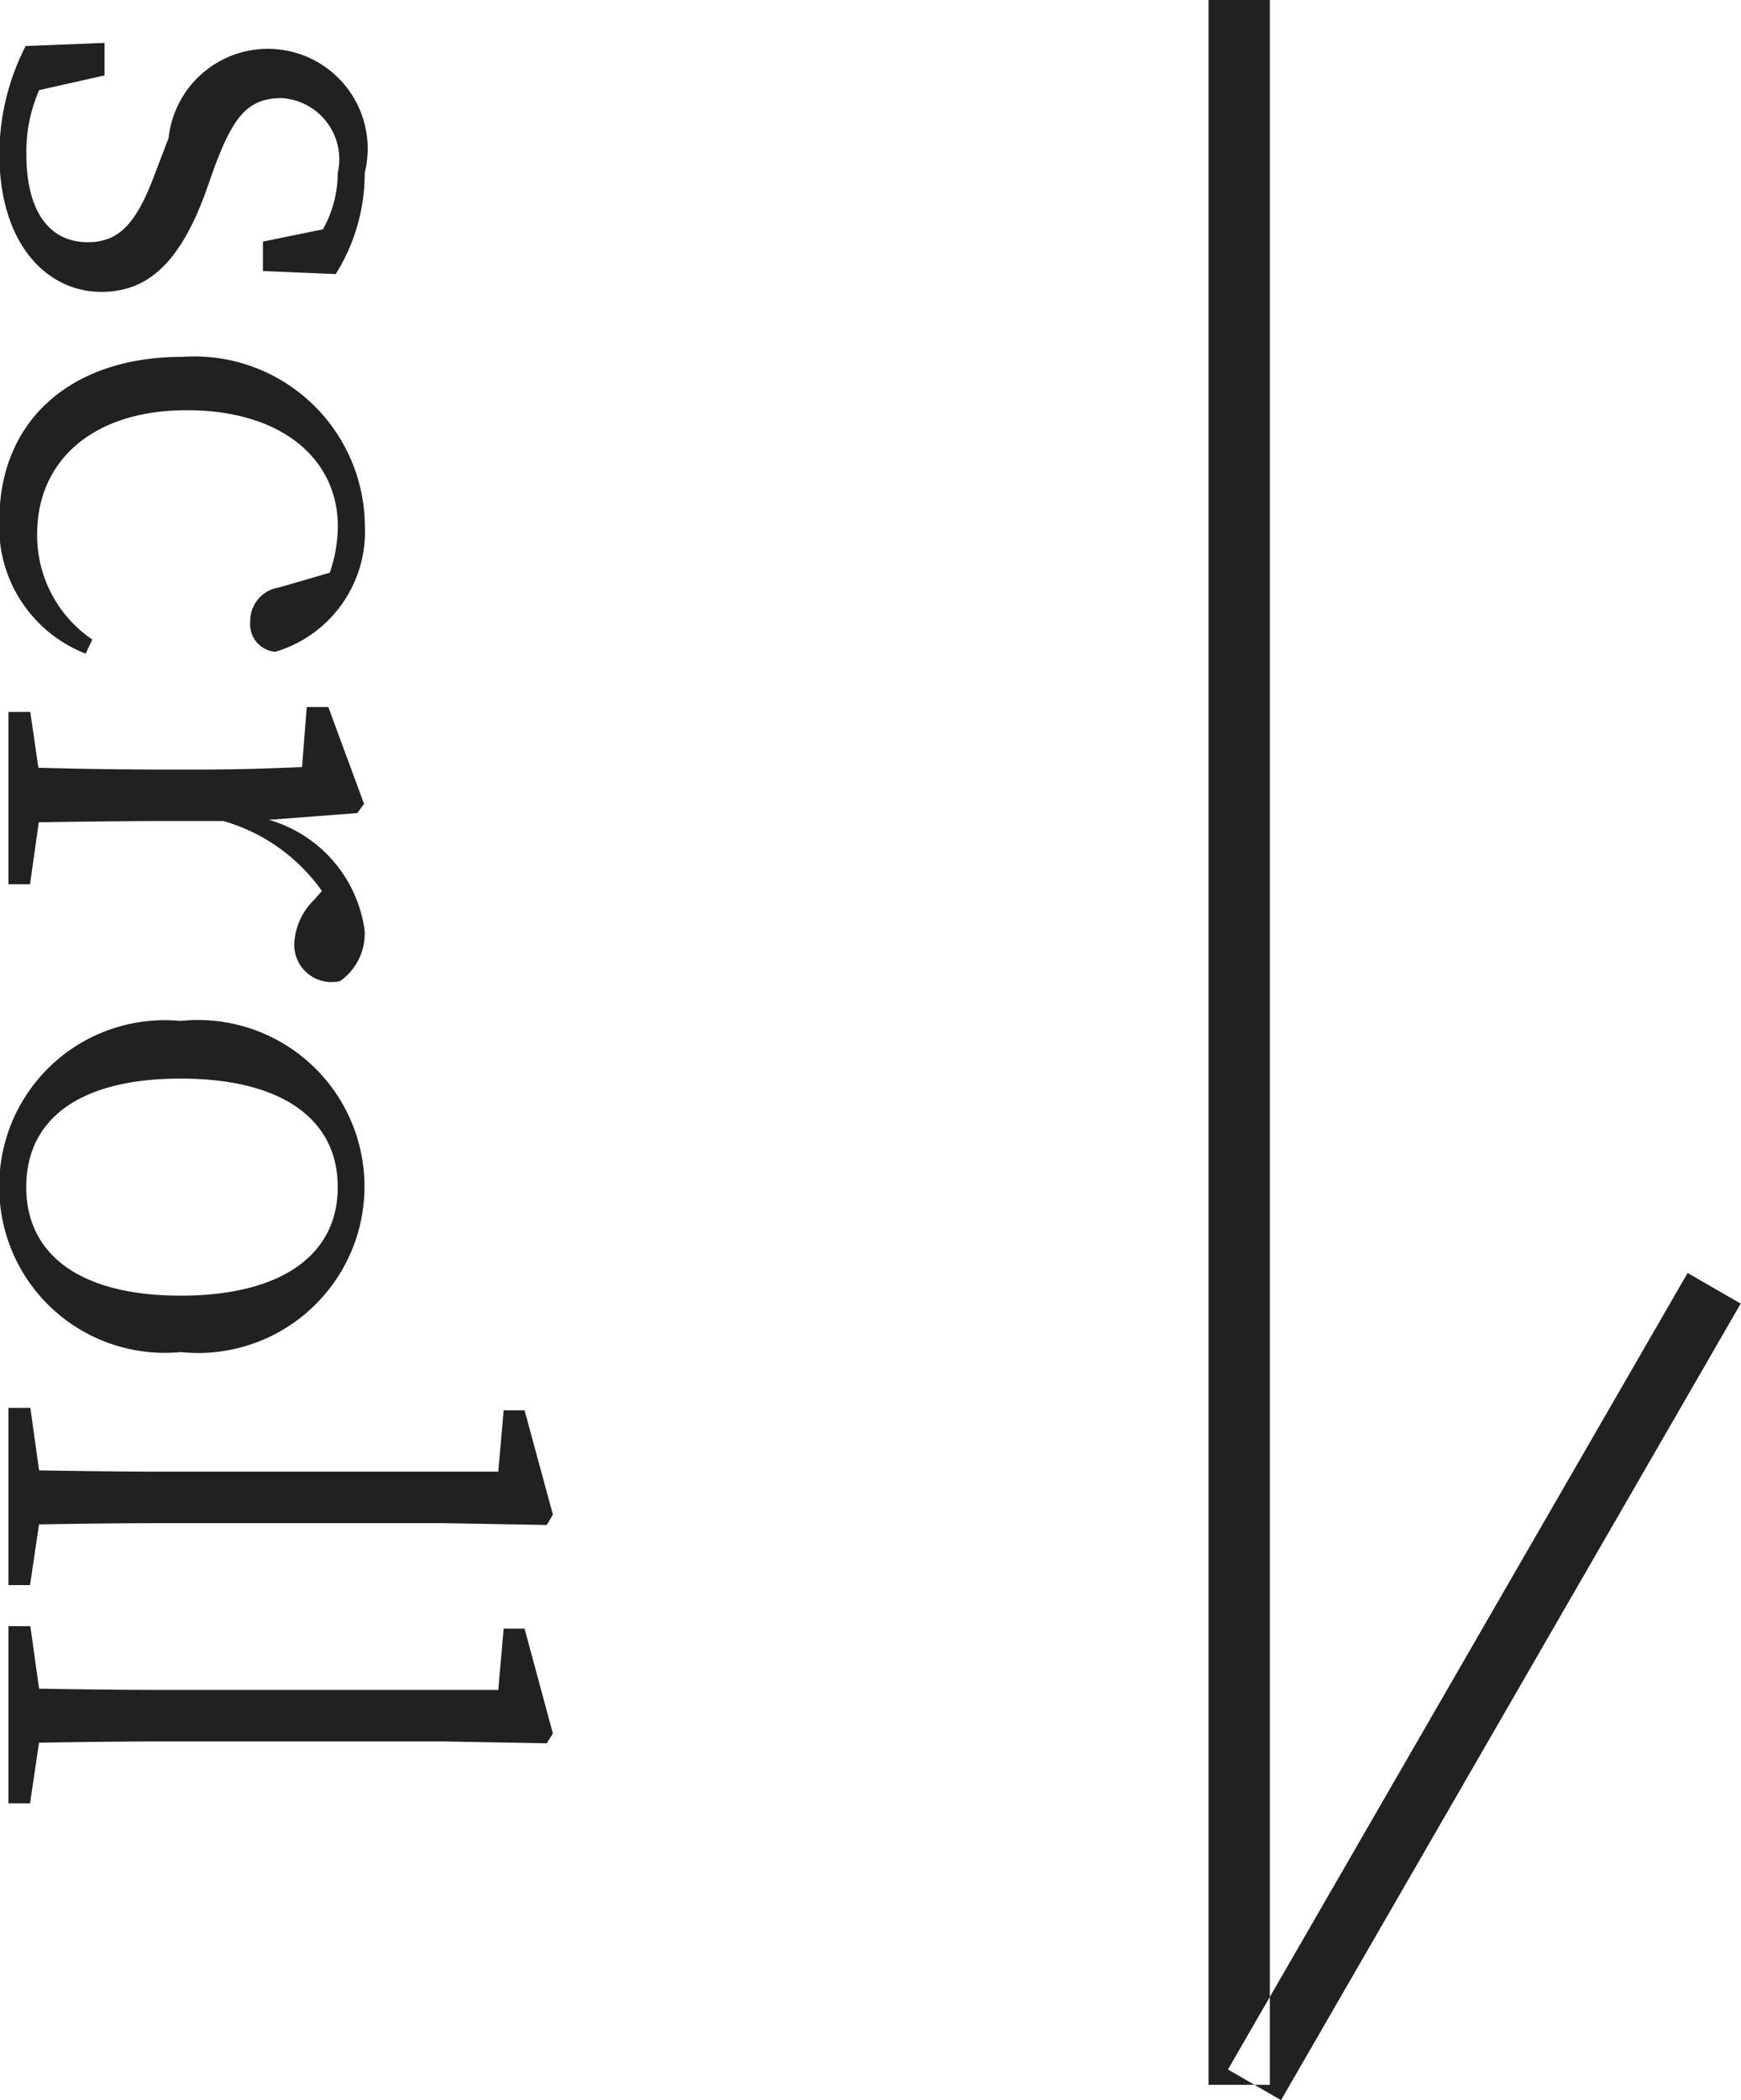 <svg id="kodawari-scroll" xmlns="http://www.w3.org/2000/svg" width="28.407" height="34.25" viewBox="0 0 28.407 34.25">
  <defs>
    <style>
      .cls-1 {
        fill: #212121;
        fill-rule: evenodd;
      }
    </style>
  </defs>
  <path id="長方形_9_のコピー" data-name="長方形 9 のコピー" class="cls-1" d="M699.781,1600.53h1v34h-1v-34Zm8.683,21.26-7.5,12.99-0.866-.5,7.5-12.99Z" transform="translate(-680.062 -1600.53)"/>
  <path id="scroll" class="cls-1" d="M683.56,1603.26c0.308-.82.539-1.13,1.1-1.13a1,1,0,0,1,.913,1.22,1.89,1.89,0,0,1-.242.92l-0.979.2v0.48l1.188,0.05a3.1,3.1,0,0,0,.473-1.65,1.629,1.629,0,1,0-3.2-.57l-0.21.55c-0.3.81-.572,1.15-1.111,1.15-0.594,0-1-.46-1-1.44a2.5,2.5,0,0,1,.209-1.04l1.067-.24v-0.53l-1.287.05a3.877,3.877,0,0,0-.429,1.76c0,1.49.792,2.25,1.661,2.25,0.737,0,1.265-.44,1.695-1.6Zm-1.992,7.7a2.053,2.053,0,0,1-.9-1.72c0-1.19.9-2.02,2.443-2.02s2.464,0.79,2.464,1.9a2.432,2.432,0,0,1-.132.75l-0.825.24a0.552,0.552,0,0,0-.473.56,0.45,0.45,0,0,0,.407.49,2.045,2.045,0,0,0,1.463-2.07,2.783,2.783,0,0,0-2.982-2.74c-1.826,0-2.981,1.05-2.981,2.66a2.214,2.214,0,0,0,1.408,2.18Zm4.324,2.83,0.11-.15-0.583-1.58h-0.352l-0.077.98c-0.517.02-.968,0.04-1.672,0.04h-0.606c-0.561,0-1.408-.01-2.024-0.03l-0.132-.91H680.2v2.81h0.352l0.143-1.01c0.616-.01,1.452-0.02,2.013-0.02h1a2.969,2.969,0,0,1,1.606,1.14l-0.132.15a1.071,1.071,0,0,0-.319.71,0.608,0.608,0,0,0,.748.61,0.942,0.942,0,0,0,.4-0.83,2.186,2.186,0,0,0-1.562-1.8Zm-5.842,6.1a2.7,2.7,0,0,0,2.959,2.69,2.715,2.715,0,1,0,0-5.4A2.7,2.7,0,0,0,680.05,1619.89Zm0.44,0c0-1.11.869-1.77,2.519-1.77s2.564,0.66,2.564,1.77-0.924,1.77-2.564,1.77S680.49,1620.99,680.49,1619.89Zm0.209,5.5c0.649-.01,1.364-0.02,2.013-0.02h4.577l1.694,0.03,0.1-.17-0.462-1.7h-0.341l-0.088,1h-5.479c-0.649,0-1.364-.01-2.013-0.02l-0.143-1.02H680.2v2.89h0.352Zm0,3.56c0.649-.01,1.364-0.02,2.013-0.02h4.577l1.694,0.03,0.1-.16-0.462-1.71h-0.341l-0.088,1h-5.479c-0.649,0-1.364-.01-2.013-0.02l-0.143-1.02H680.2v2.89h0.352Z" transform="translate(-680.062 -1600.53)"/>
</svg>

